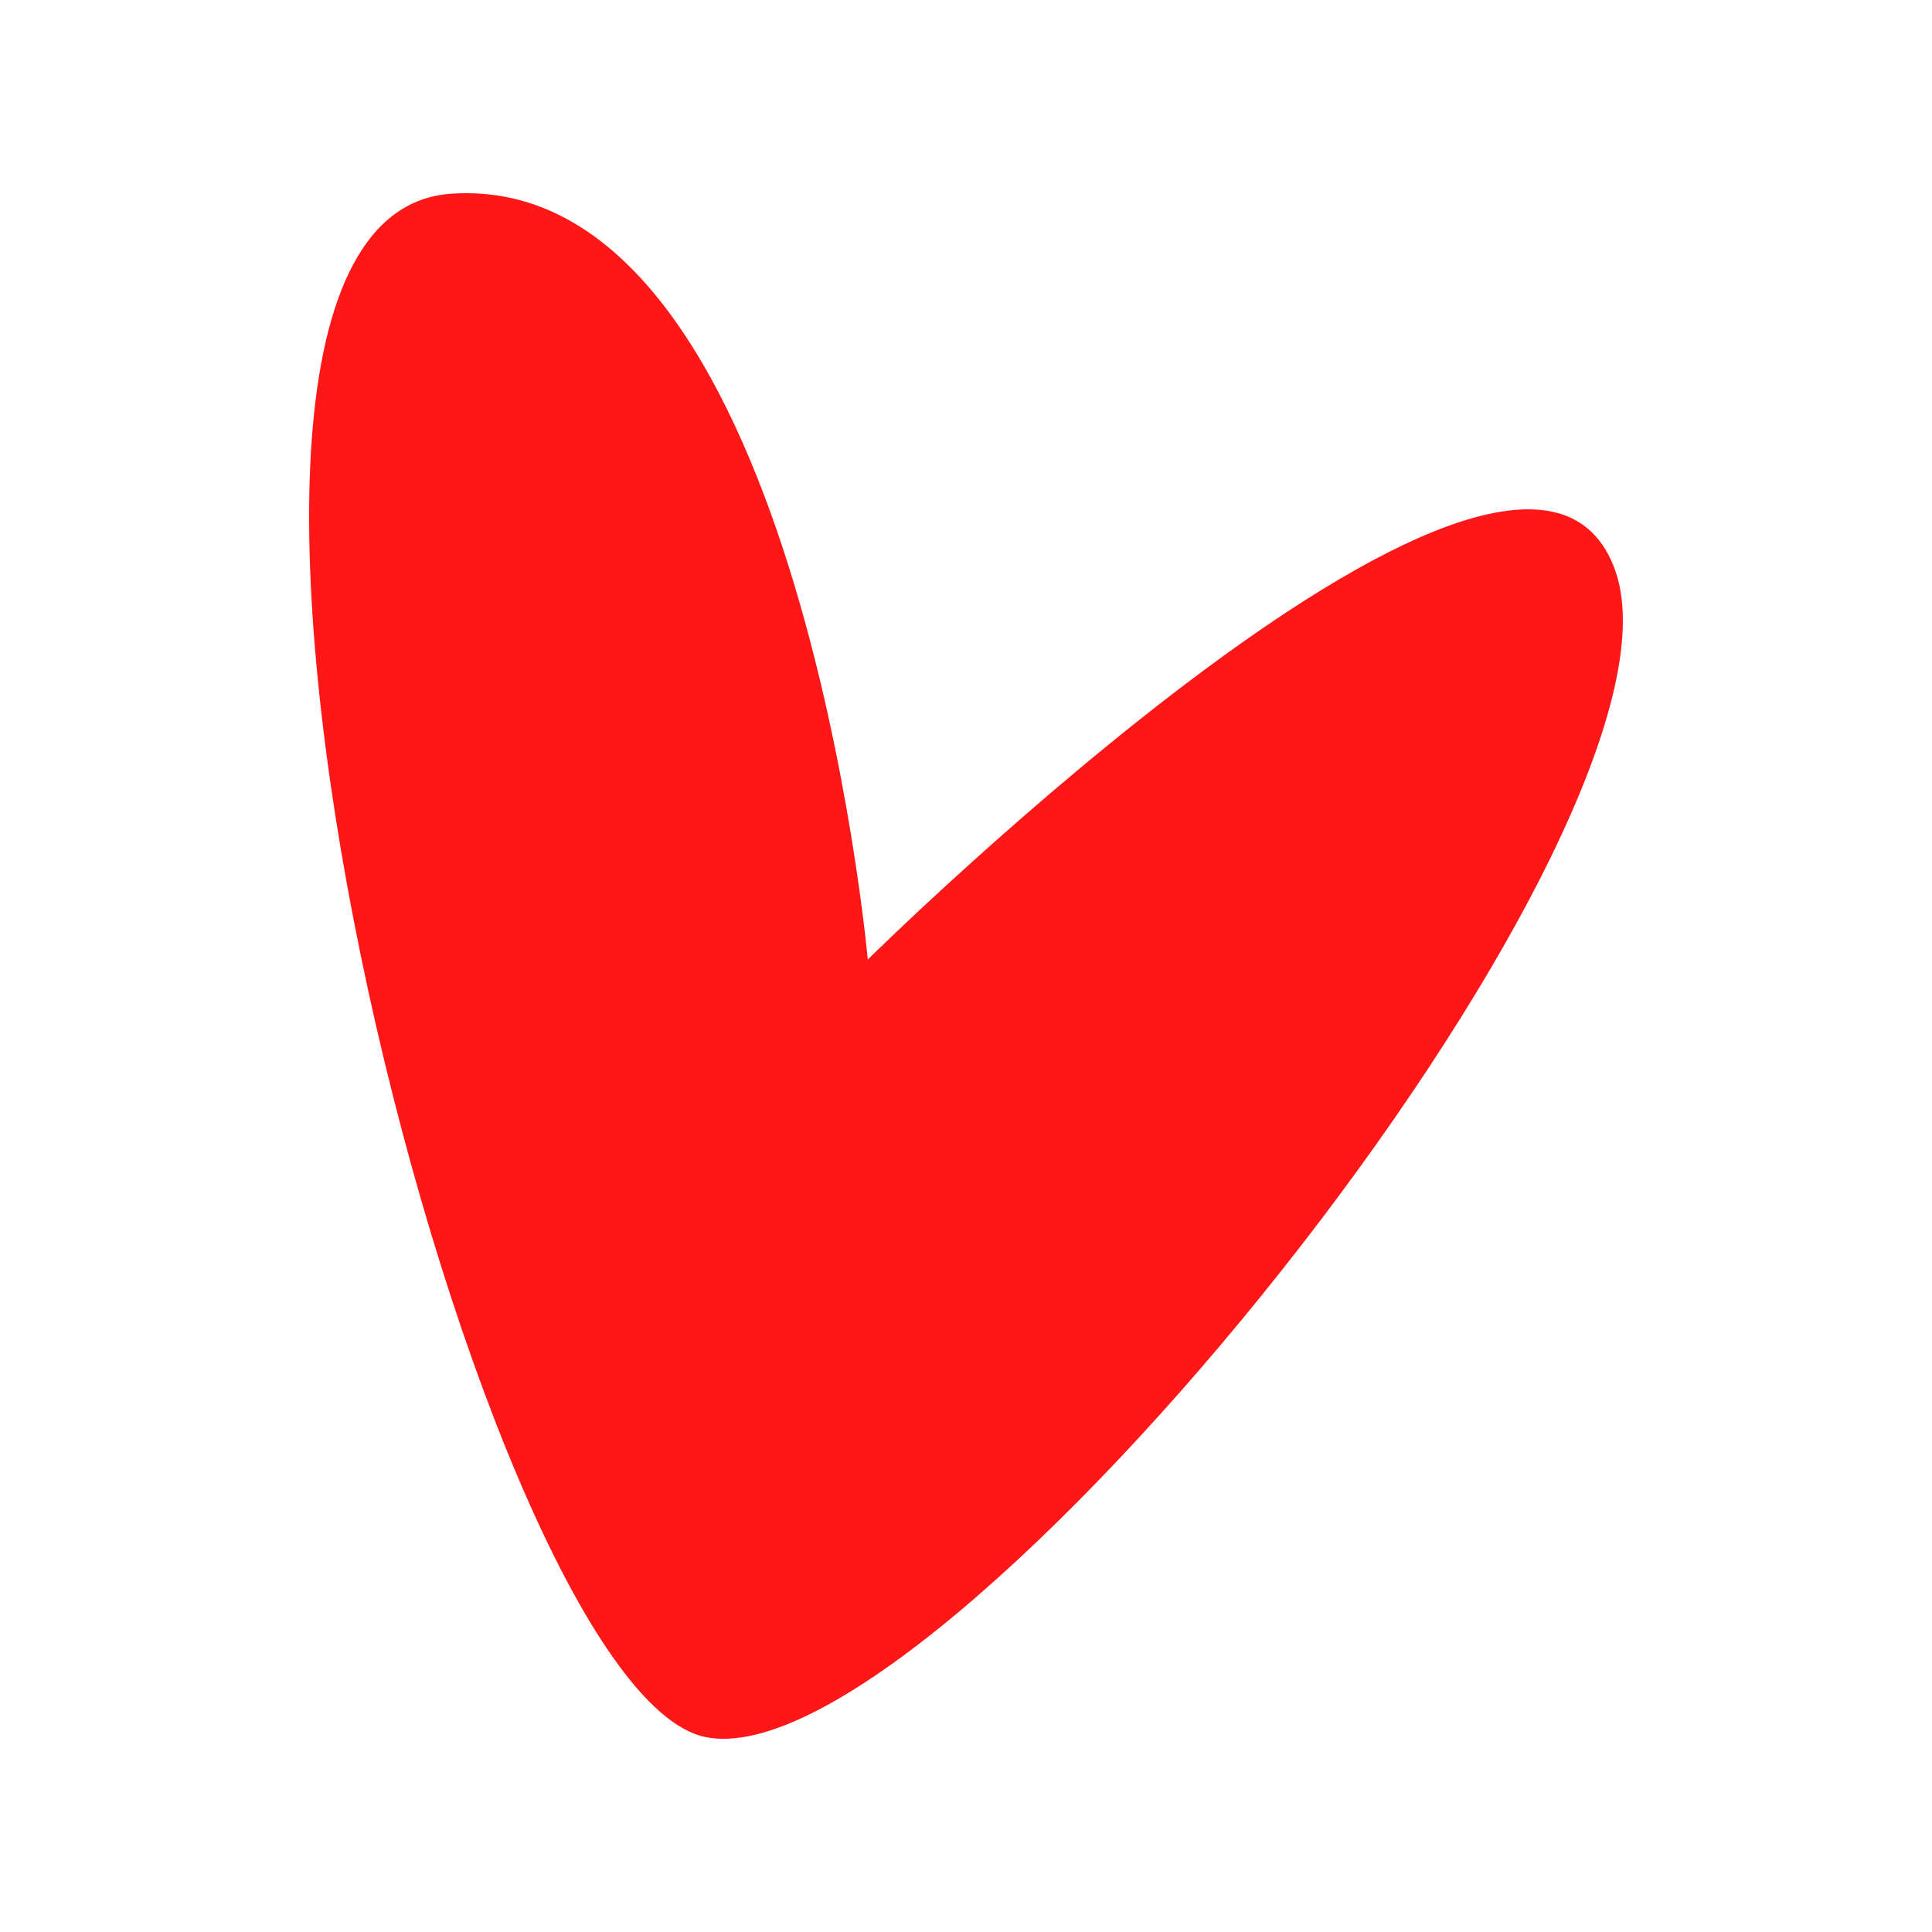 <?xml version="1.0" encoding="UTF-8"?>
<svg data-bbox="31.999 20 136 160" viewBox="0 0 200 200" height="200" width="200" xmlns="http://www.w3.org/2000/svg" data-type="color">
    <g>
        <path d="M89.832 99.33S82.484 17.538 46.67 20.057s2.212 154.697 26.329 159.755c24.117 5.059 103.606-93.629 94.237-120.673S89.832 99.33 89.832 99.33" fill="#FF1717" data-color="1"/>
    </g>
</svg>
